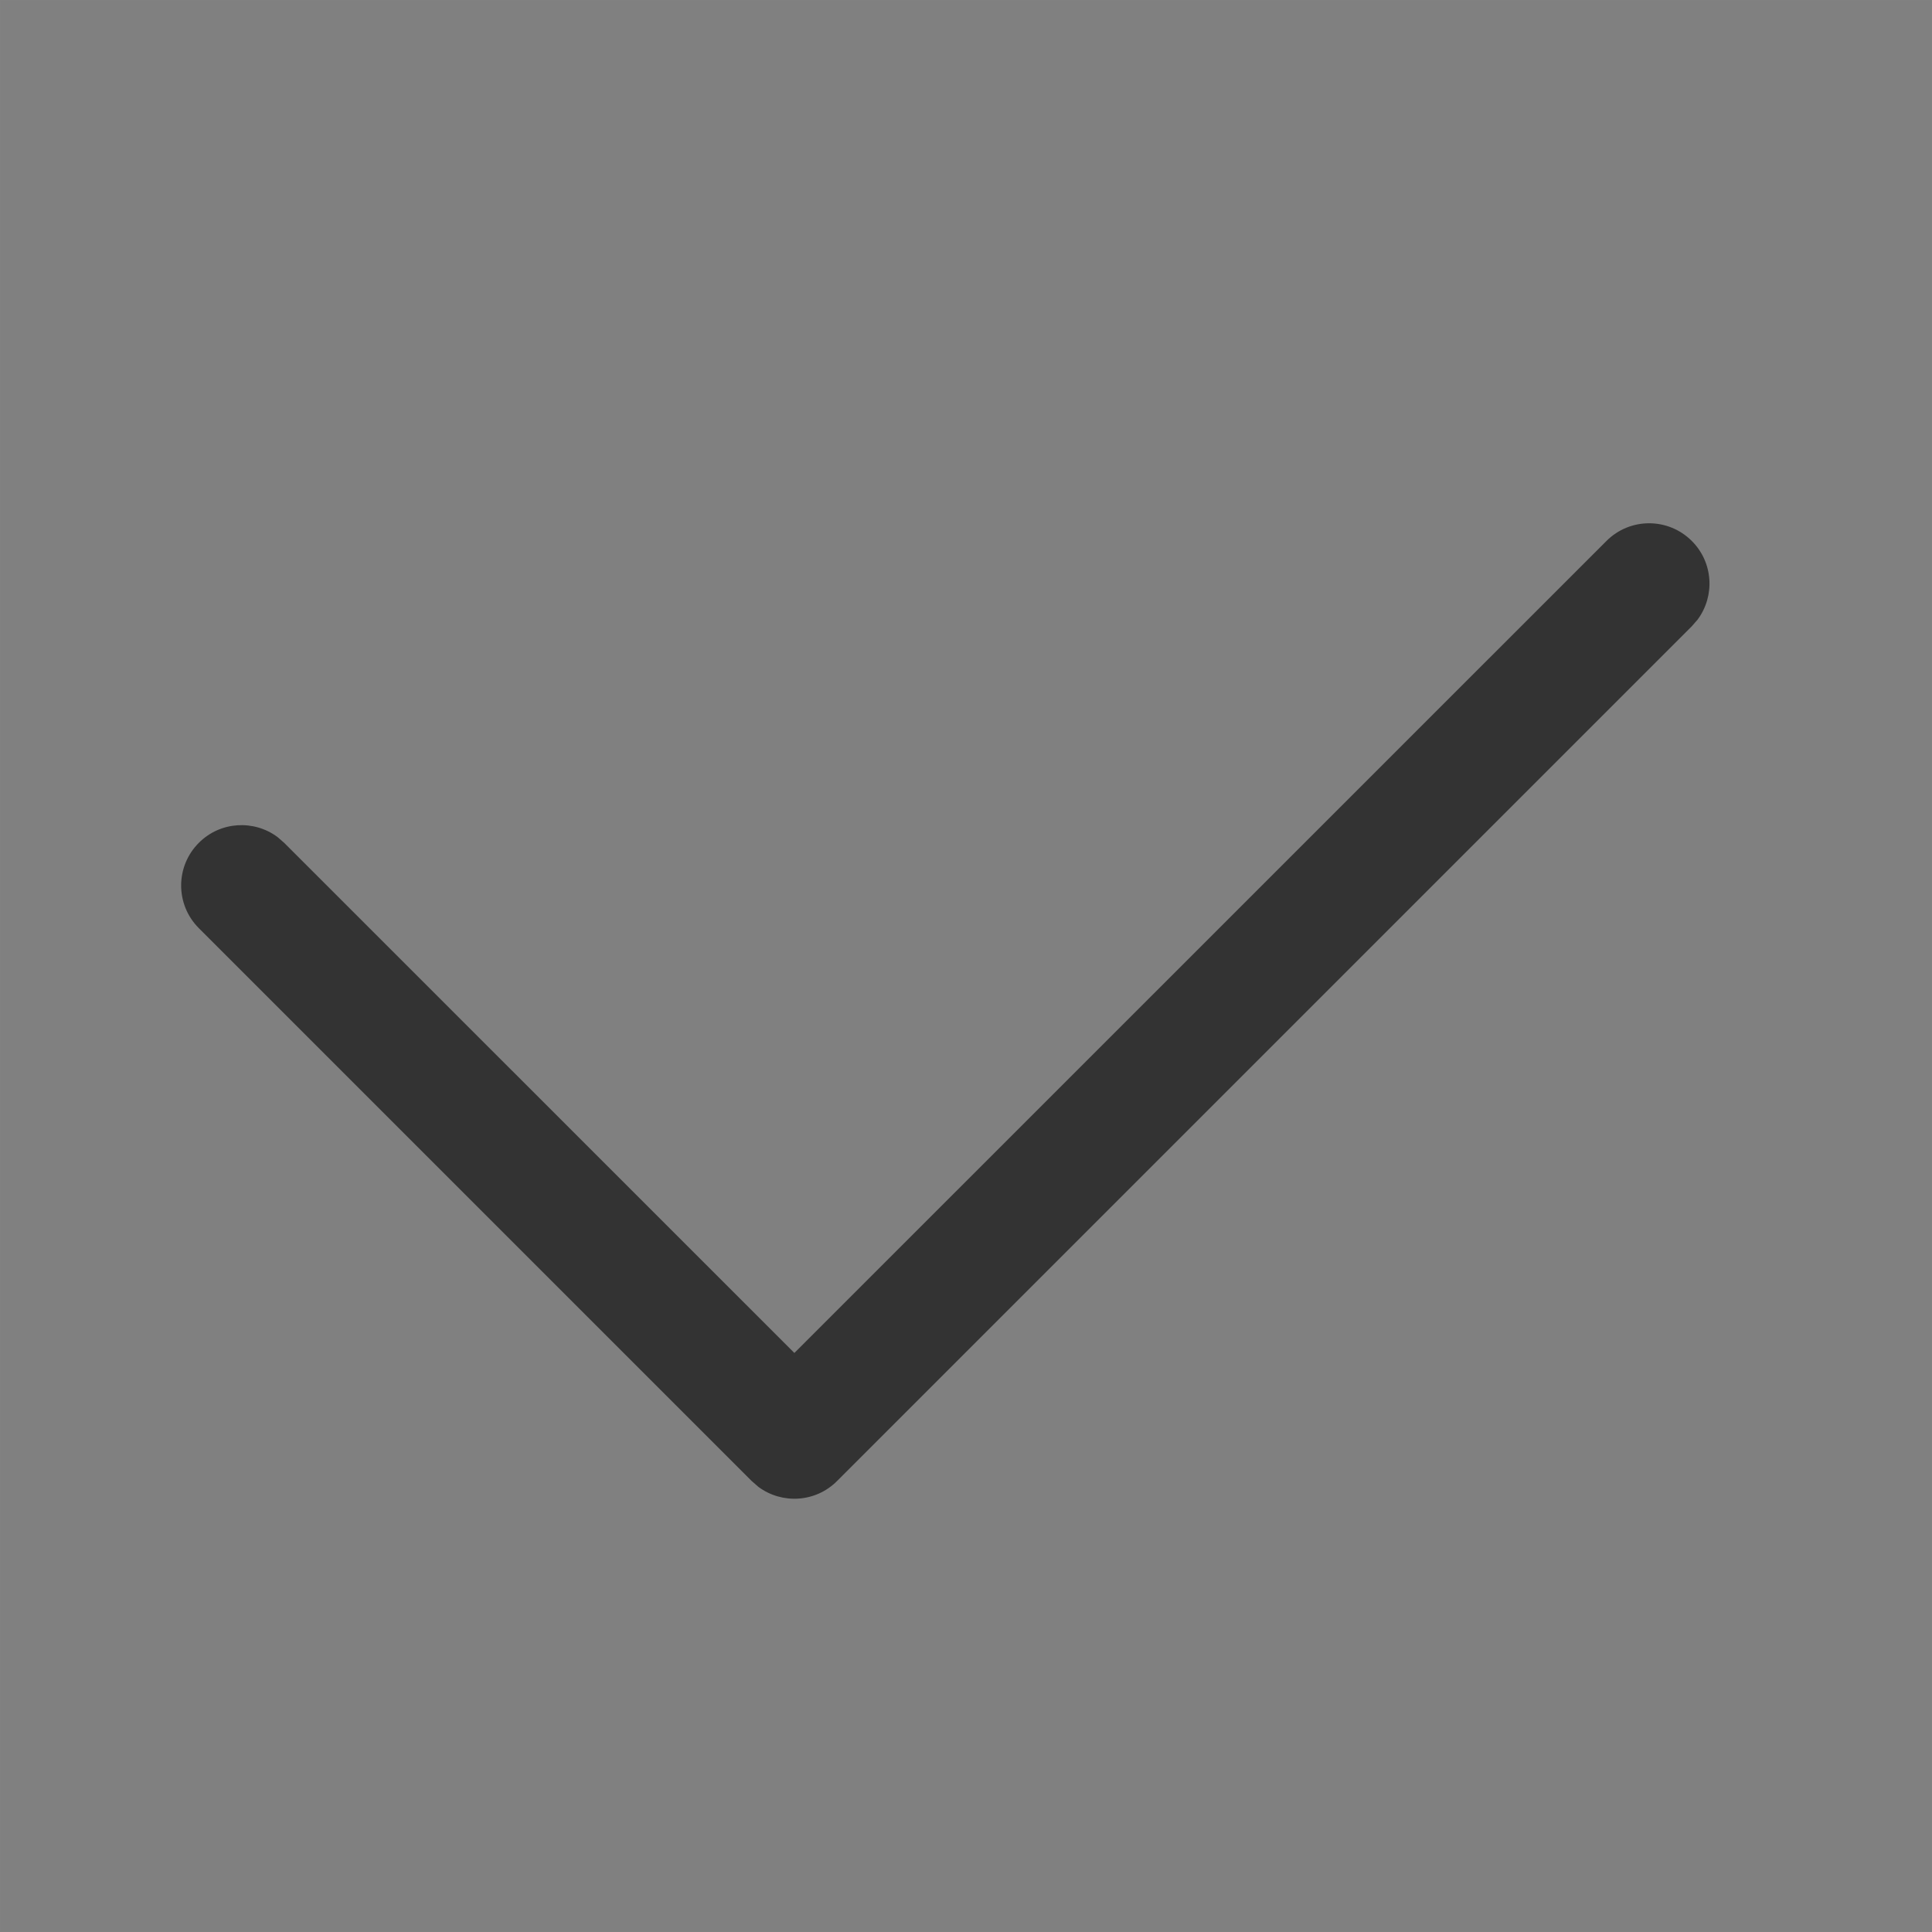 <svg xmlns="http://www.w3.org/2000/svg" width="24" height="24" viewBox="0 0 24 24">
    <rect x="0" y="0" width="24" height="24" fill="#808080" stroke="none"/>
    <g fill="none" fill-rule="evenodd">
        <path stroke="#FFF" stroke-opacity=".01" stroke-width=".01" d="M0.005 0.005H23.995V23.995H0.005z"/>
        <path fill="#333" d="M19.956 6.72c.293-.293.767-.293 1.06 0 .267.266.29.683.073.976l-.073.084-10.618 10.618c-.266.267-.683.29-.976.073l-.084-.073L2.47 11.53c-.293-.293-.293-.767 0-1.06.266-.267.683-.29.976-.073l.084.073 6.338 6.337L19.956 6.72z"/>
    </g>
</svg>
